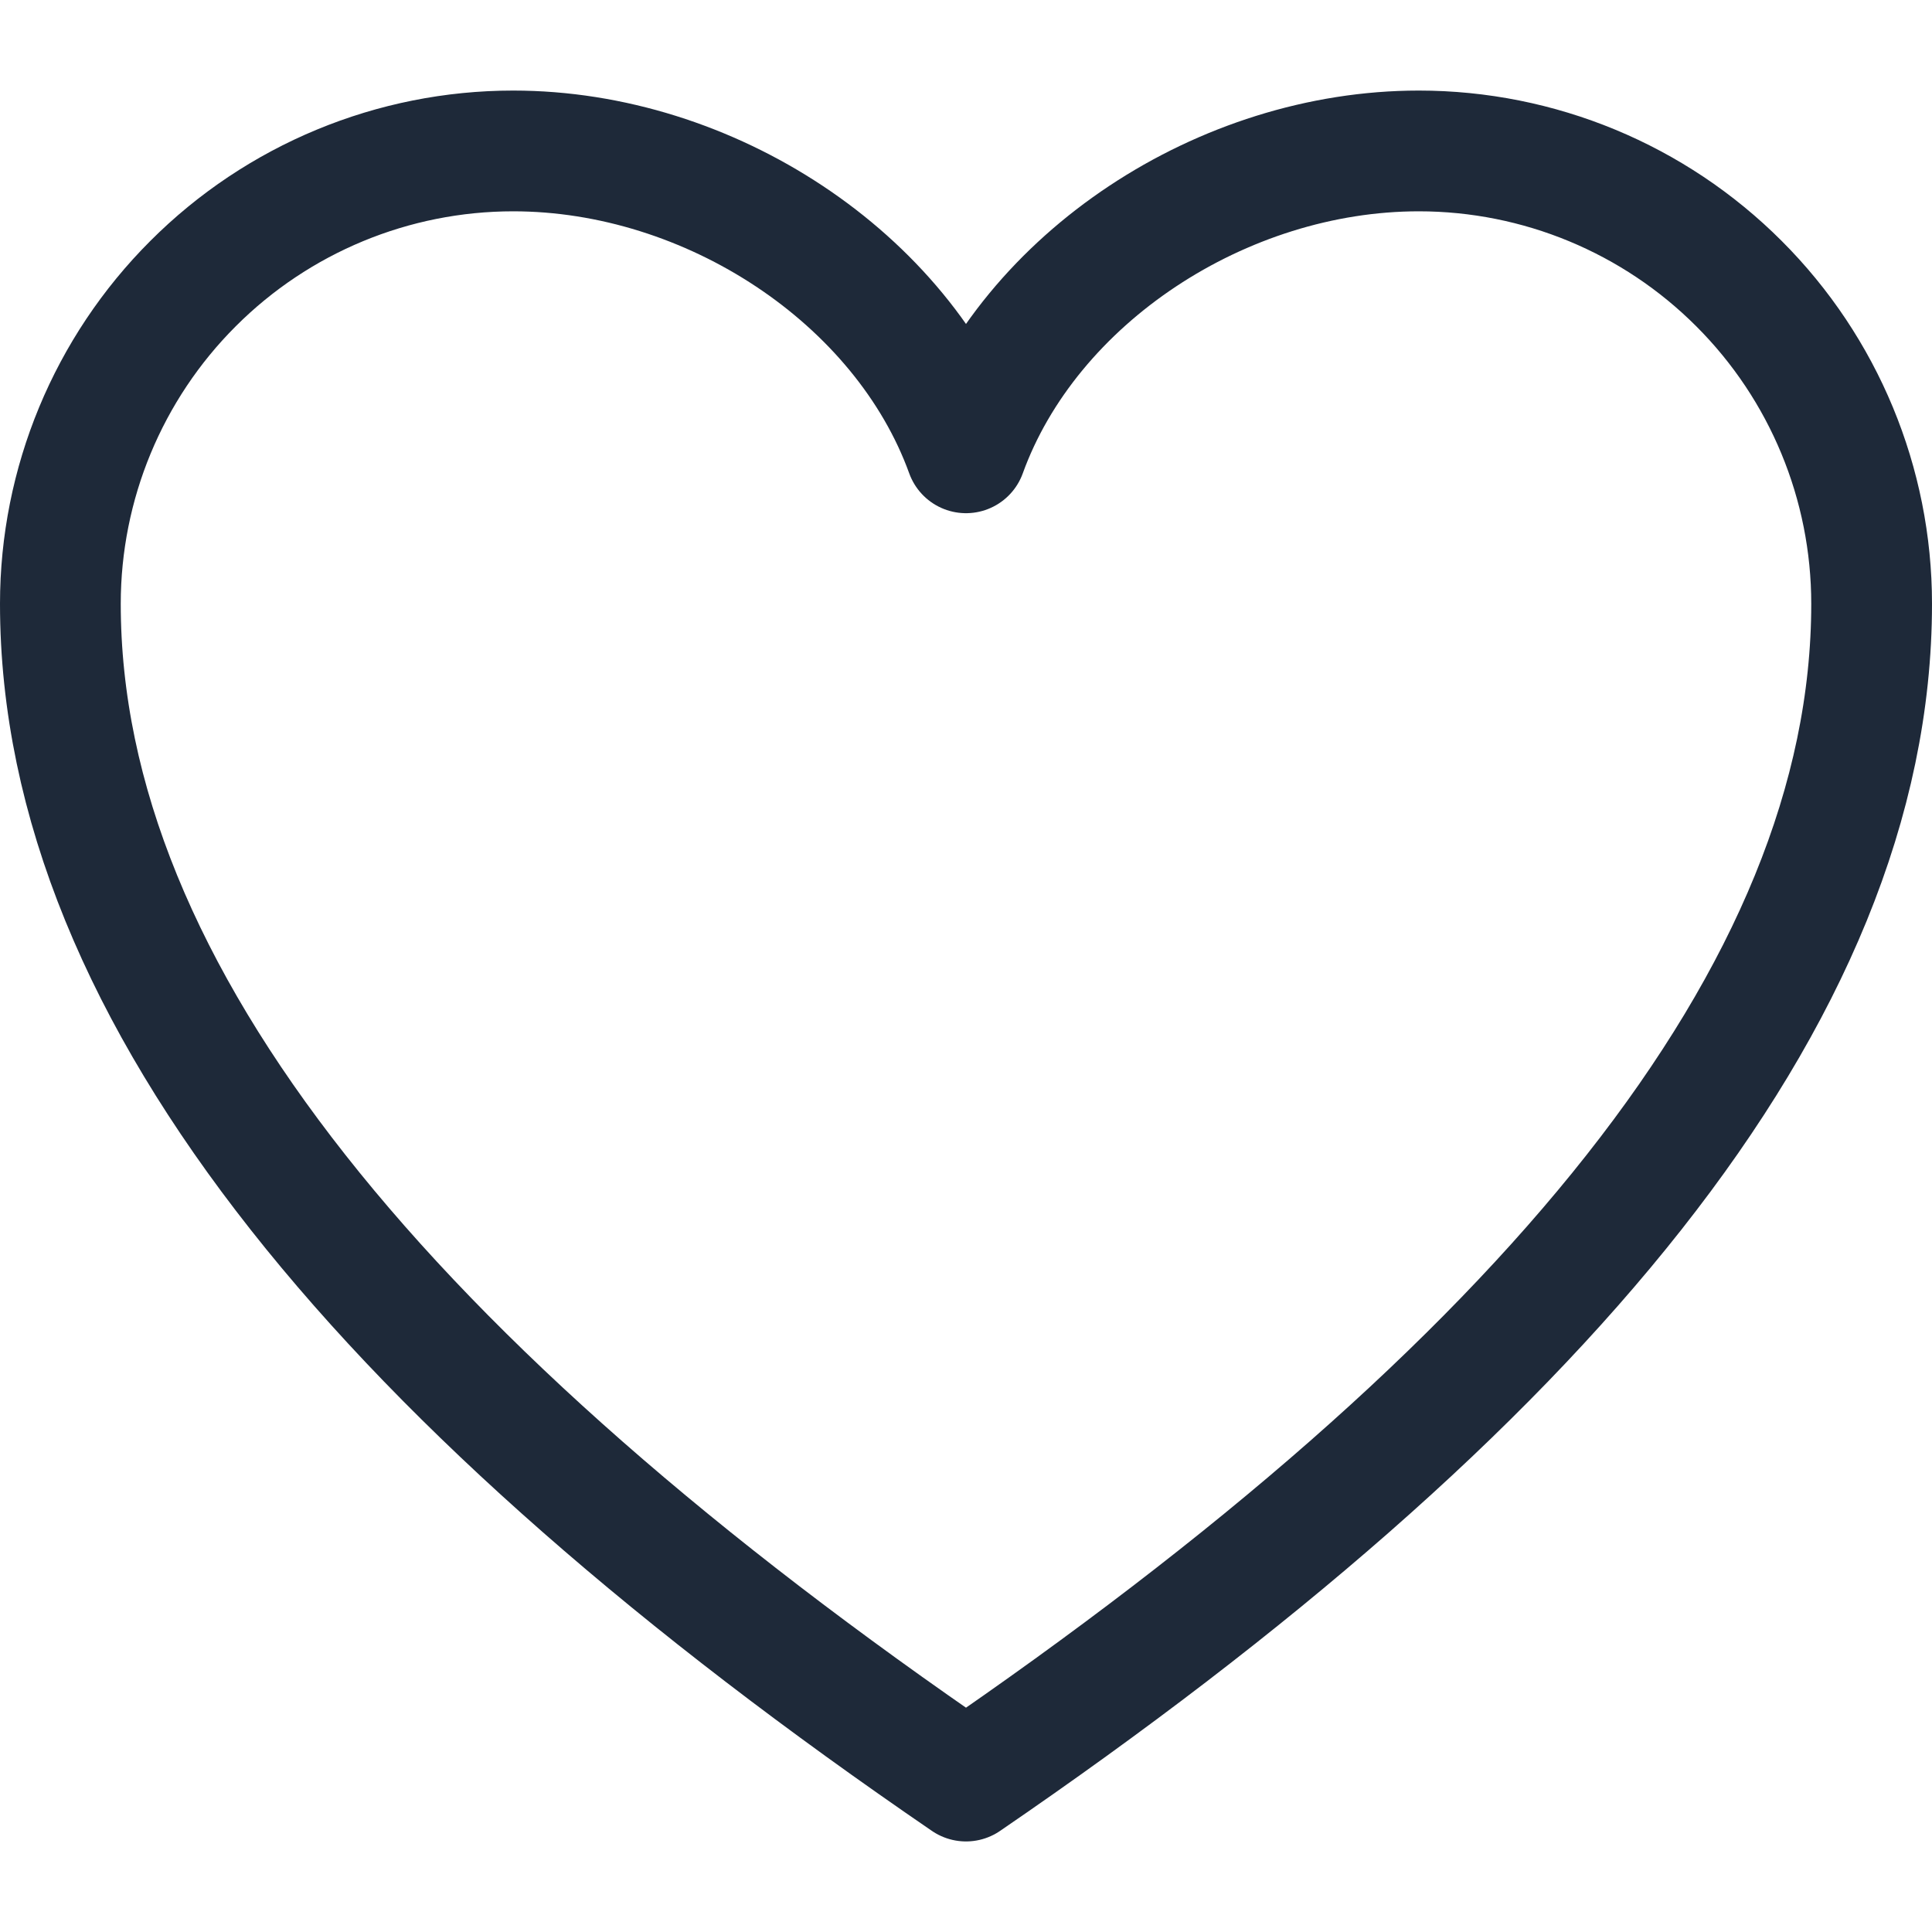 <svg width="24" height="24" viewBox="0 0 24 24" fill="none" xmlns="http://www.w3.org/2000/svg">
<g clip-path="url(#clip0_1610_1991)">
<path d="M17.625 1.875C15.188 1.875 12.787 3.45 12 5.625C11.213 3.45 8.812 1.875 6.375 1.875C4.883 1.875 3.452 2.468 2.398 3.523C1.343 4.577 0.75 6.008 0.75 7.5C0.75 12.375 4.875 17.25 12 22.125C19.125 17.25 23.25 12.375 23.25 7.5C23.25 6.008 22.657 4.577 21.602 3.523C20.548 2.468 19.117 1.875 17.625 1.875V1.875Z" stroke="#1E2939" stroke-width="1.5" stroke-miterlimit="10" stroke-linecap="round" stroke-linejoin="round"/>
</g>
<defs>
<clipPath id="clip0_1610_1991">
<rect width="24" height="24" fill="white"/>
</clipPath>
</defs>
</svg>
